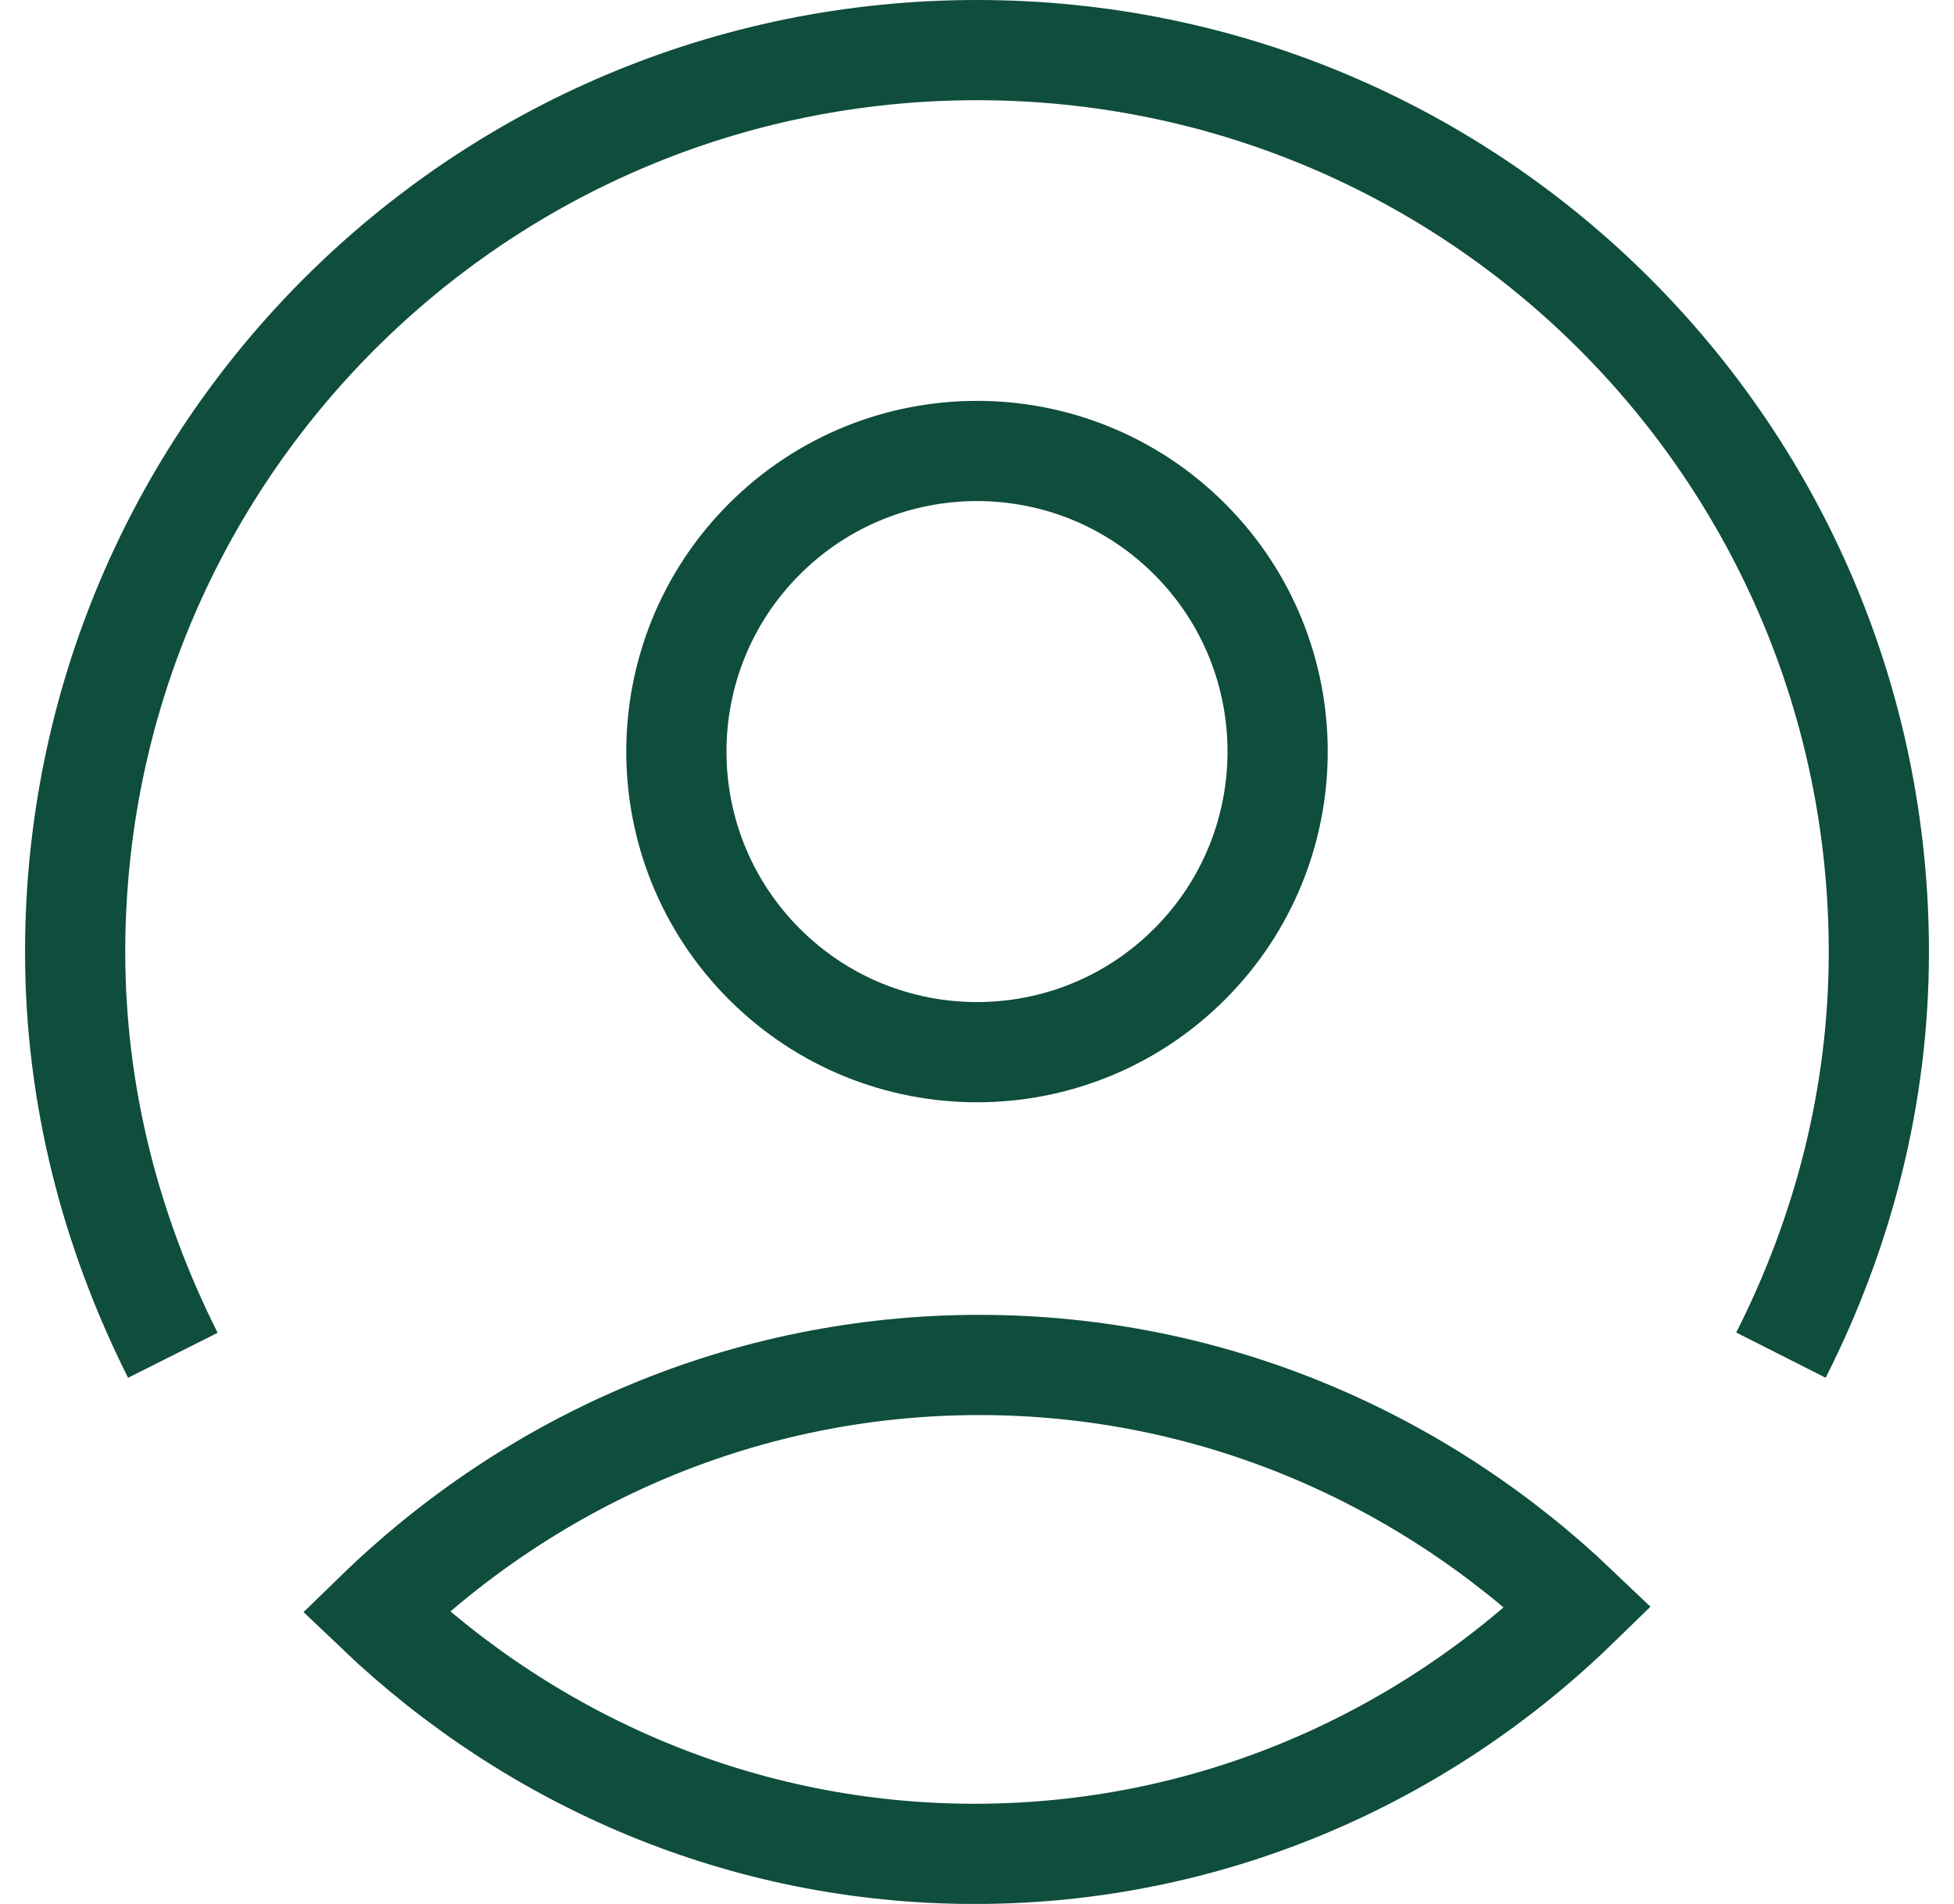 <svg width="39" height="38" viewBox="0 0 39 38" fill="none" xmlns="http://www.w3.org/2000/svg">
<path fill-rule="evenodd" clip-rule="evenodd" d="M7.5 32.169C10.638 29.119 14.884 27.243 19.546 27.243C24.162 27.243 28.362 29.081 31.5 32.075C28.362 35.125 24.116 37.001 19.454 37.001C14.838 37.001 10.638 35.163 7.5 32.169Z" stroke="#0F4D3C" stroke-width="2" strokeLinecap="round" strokeLinejoin="round"/>
<path d="M3.45 27.05C2.23 24.622 1.5 21.904 1.5 19C1.5 9.052 9.552 1 19.5 1C29.448 1 37.5 9.052 37.5 19C37.5 21.901 36.774 24.62 35.546 27.047" stroke="#0F4D3C" stroke-width="2" strokeLinecap="round" strokeLinejoin="round"/>
<path d="M23.743 10.758C26.086 13.101 26.086 16.9 23.743 19.243C21.399 21.586 17.601 21.586 15.257 19.243C12.914 16.9 12.914 13.101 15.257 10.758C17.601 8.415 21.399 8.415 23.743 10.758" stroke="#0F4D3C" stroke-width="2" strokeLinecap="round" strokeLinejoin="round"/>
</svg>
